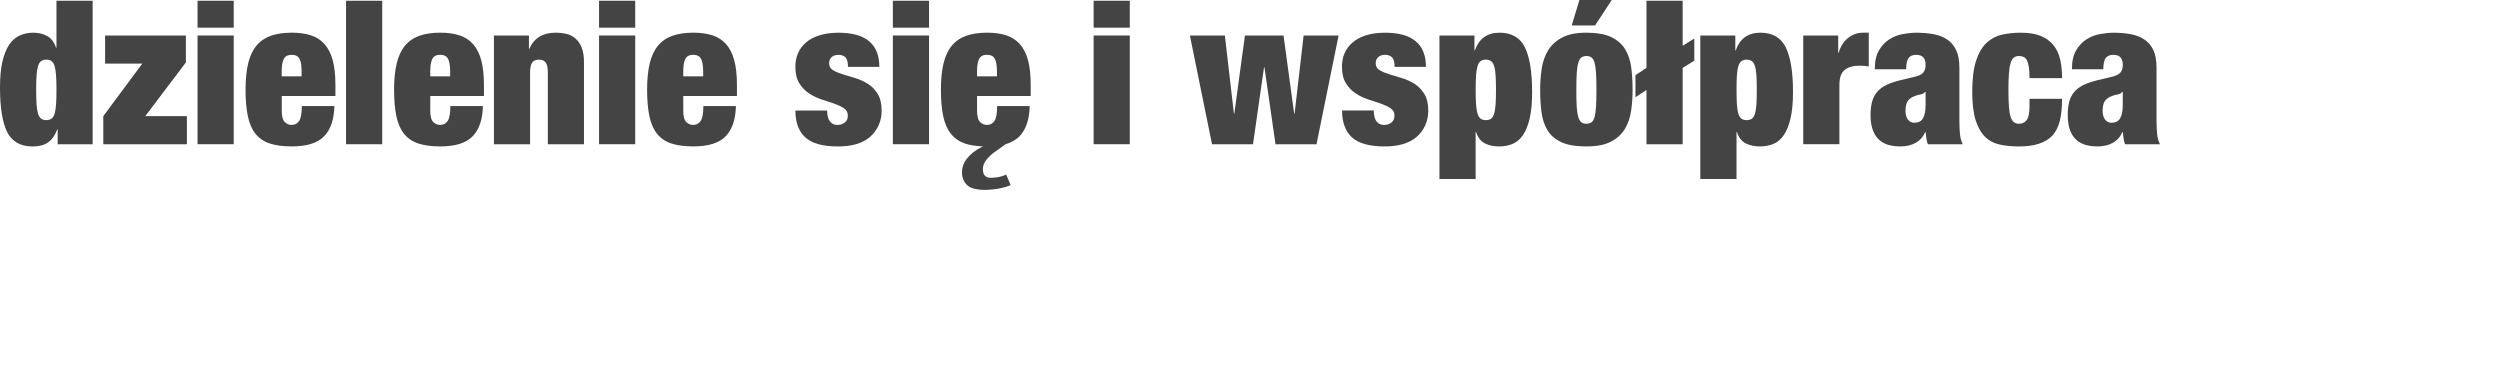 <?xml version="1.0" encoding="utf-8"?>
<!-- Generator: Adobe Illustrator 15.0.0, SVG Export Plug-In . SVG Version: 6.00 Build 0)  -->
<!DOCTYPE svg PUBLIC "-//W3C//DTD SVG 1.1//EN" "http://www.w3.org/Graphics/SVG/1.1/DTD/svg11.dtd">
<svg version="1.1" id="Layer_1" xmlns="http://www.w3.org/2000/svg" xmlns:xlink="http://www.w3.org/1999/xlink" x="0px" y="0px"
	 width="143.01px" height="22.098px" viewBox="0 0 143.01 22.098" enable-background="new 0 0 143.01 22.098" xml:space="preserve">
<g enable-background="new    ">
	<path fill="#444444" d="M5.299,0.043v8.208h-2v-0.85H3.276c-0.13,0.345-0.307,0.594-0.529,0.747
		c-0.222,0.154-0.518,0.23-0.885,0.23c-0.69,0-1.172-0.273-1.449-0.817C0.138,7.018,0,6.166,0,5.009c0-0.59,0.045-1.084,0.138-1.483
		c0.092-0.397,0.22-0.72,0.384-0.965c0.165-0.244,0.367-0.422,0.604-0.529C1.364,1.924,1.625,1.87,1.908,1.87
		c0.292,0,0.555,0.063,0.789,0.189C2.93,2.188,3.1,2.409,3.207,2.732H3.23V0.043H5.299z M2.092,5.975
		c0.016,0.223,0.045,0.4,0.087,0.535C2.22,6.643,2.28,6.738,2.356,6.791s0.176,0.08,0.299,0.08c0.115,0,0.21-0.026,0.287-0.08
		C3.02,6.738,3.078,6.643,3.122,6.51c0.041-0.135,0.07-0.313,0.085-0.535C3.223,5.752,3.23,5.477,3.23,5.149
		c0-0.339-0.007-0.617-0.023-0.84C3.192,4.087,3.162,3.907,3.122,3.773C3.079,3.639,3.02,3.546,2.942,3.492
		C2.866,3.439,2.771,3.411,2.655,3.411c-0.123,0-0.222,0.027-0.299,0.081s-0.135,0.146-0.177,0.28
		C2.137,3.907,2.107,4.086,2.092,4.308C2.077,4.53,2.069,4.81,2.069,5.148C2.069,5.477,2.077,5.752,2.092,5.975z"/>
	<path fill="#444444" d="M10.633,2.031v1.541L8.312,6.642h2.379v1.609H5.909V6.642l2.23-3.003H6.012V2.031H10.633z"/>
	<path fill="#444444" d="M13.37,0.043v1.54H11.3v-1.54H13.37z M13.37,2.031v6.219H11.3V2.031H13.37z"/>
	<path fill="#444444" d="M16.116,6.306c0,0.34,0.058,0.563,0.173,0.674c0.115,0.111,0.245,0.166,0.39,0.166
		c0.184,0,0.328-0.075,0.431-0.224c0.103-0.149,0.155-0.435,0.155-0.856h1.862c-0.015,0.766-0.212,1.344-0.586,1.729
		c-0.375,0.388-0.993,0.58-1.851,0.58c-0.499,0-0.917-0.055-1.253-0.166c-0.337-0.109-0.609-0.293-0.816-0.551
		c-0.208-0.256-0.354-0.592-0.442-1.006c-0.088-0.414-0.133-0.916-0.133-1.506c0-0.6,0.05-1.104,0.149-1.518
		c0.1-0.414,0.257-0.751,0.472-1.012s0.488-0.45,0.823-0.569c0.333-0.118,0.733-0.178,1.201-0.178c0.414,0,0.775,0.05,1.087,0.149
		c0.31,0.1,0.571,0.266,0.782,0.5c0.21,0.234,0.368,0.54,0.471,0.921c0.104,0.379,0.156,0.854,0.156,1.418V5.49h-3.07v0.816H16.116z
		 M17.134,3.365c-0.081-0.153-0.232-0.229-0.454-0.229c-0.214,0-0.362,0.076-0.443,0.229c-0.081,0.154-0.122,0.397-0.122,0.726
		v0.275h1.138V4.09C17.254,3.76,17.215,3.519,17.134,3.365z"/>
	<path fill="#444444" d="M21.865,0.043v8.208h-2.069V0.043H21.865z"/>
	<path fill="#444444" d="M24.612,6.306c0,0.34,0.057,0.563,0.172,0.674c0.115,0.111,0.245,0.166,0.391,0.166
		c0.184,0,0.327-0.075,0.431-0.224c0.104-0.149,0.156-0.435,0.156-0.856h1.862c-0.016,0.766-0.212,1.344-0.586,1.729
		c-0.375,0.388-0.993,0.58-1.852,0.58c-0.498,0-0.916-0.055-1.253-0.166c-0.337-0.109-0.609-0.293-0.816-0.551
		c-0.207-0.256-0.354-0.592-0.441-1.006c-0.089-0.414-0.133-0.916-0.133-1.506c0-0.6,0.05-1.104,0.149-1.518
		c0.1-0.414,0.257-0.751,0.472-1.012c0.214-0.261,0.488-0.45,0.822-0.569c0.334-0.118,0.734-0.178,1.201-0.178
		c0.414,0,0.775,0.05,1.087,0.149c0.311,0.1,0.571,0.266,0.781,0.5c0.211,0.234,0.368,0.54,0.472,0.921
		c0.104,0.379,0.156,0.854,0.156,1.418V5.49h-3.069L24.612,6.306L24.612,6.306z M25.63,3.365c-0.081-0.153-0.233-0.229-0.454-0.229
		c-0.215,0-0.363,0.076-0.443,0.229c-0.081,0.154-0.121,0.397-0.121,0.726v0.275h1.138V4.09C25.75,3.76,25.71,3.519,25.63,3.365z"/>
	<path fill="#444444" d="M30.257,2.031V2.79h0.023c0.268-0.611,0.77-0.92,1.505-0.92c0.23,0,0.443,0.026,0.639,0.076
		c0.195,0.049,0.367,0.139,0.511,0.271c0.146,0.13,0.261,0.301,0.345,0.516c0.084,0.215,0.126,0.492,0.126,0.828v4.69h-2.069V4.147
		c0-0.261-0.038-0.45-0.115-0.563s-0.208-0.172-0.393-0.172s-0.314,0.058-0.39,0.172c-0.077,0.114-0.116,0.303-0.116,0.563v4.104
		h-2.069V2.031H30.257z"/>
	<path fill="#444444" d="M36.337,0.043v1.54h-2.069v-1.54H36.337z M36.337,2.031v6.219h-2.069V2.031H36.337z"/>
	<path fill="#444444" d="M39.084,6.306c0,0.34,0.058,0.563,0.173,0.674c0.115,0.111,0.245,0.166,0.391,0.166
		c0.184,0,0.327-0.075,0.431-0.224c0.104-0.149,0.156-0.435,0.156-0.856h1.862c-0.016,0.766-0.212,1.344-0.586,1.729
		c-0.376,0.388-0.993,0.58-1.851,0.58c-0.498,0-0.916-0.055-1.253-0.166c-0.337-0.109-0.609-0.293-0.816-0.551
		c-0.207-0.256-0.354-0.592-0.441-1.006c-0.089-0.414-0.133-0.916-0.133-1.506c0-0.6,0.049-1.104,0.149-1.518
		c0.1-0.414,0.257-0.751,0.472-1.012c0.214-0.261,0.487-0.45,0.822-0.569c0.333-0.118,0.733-0.178,1.201-0.178
		c0.414,0,0.775,0.05,1.087,0.149c0.311,0.1,0.57,0.266,0.781,0.5S41.896,3.058,42,3.439c0.104,0.379,0.156,0.854,0.156,1.418V5.49
		h-3.07v0.816H39.084z M40.103,3.365c-0.08-0.153-0.232-0.229-0.453-0.229c-0.215,0-0.363,0.076-0.443,0.229
		c-0.081,0.154-0.122,0.397-0.122,0.726v0.275h1.139V4.09C40.223,3.76,40.184,3.519,40.103,3.365z"/>
	<path fill="#444444" d="M47.351,6.664c0.023,0.107,0.061,0.196,0.115,0.265c0.1,0.146,0.246,0.218,0.438,0.218
		c0.161,0,0.3-0.046,0.418-0.136C48.44,6.919,48.5,6.789,48.5,6.618c0-0.184-0.075-0.326-0.223-0.426
		c-0.15-0.097-0.336-0.186-0.558-0.265C47.496,5.852,47.256,5.773,47,5.689c-0.257-0.085-0.497-0.199-0.719-0.347
		c-0.223-0.144-0.409-0.339-0.558-0.58c-0.15-0.24-0.225-0.558-0.225-0.946c0-0.278,0.05-0.532,0.149-0.767
		c0.1-0.234,0.25-0.438,0.454-0.613c0.203-0.179,0.459-0.314,0.771-0.414c0.311-0.1,0.675-0.15,1.097-0.15
		c1.556,0,2.334,0.651,2.334,1.955h-1.794c0-0.269-0.048-0.451-0.144-0.546c-0.096-0.097-0.232-0.144-0.407-0.144
		c-0.153,0-0.28,0.042-0.38,0.126c-0.099,0.085-0.149,0.203-0.149,0.356c0,0.176,0.076,0.309,0.223,0.396
		c0.15,0.089,0.336,0.169,0.559,0.237c0.223,0.068,0.461,0.143,0.719,0.218c0.258,0.076,0.498,0.188,0.719,0.328
		c0.223,0.142,0.409,0.333,0.558,0.574c0.15,0.24,0.226,0.563,0.226,0.961c0,0.307-0.058,0.586-0.173,0.839
		c-0.115,0.251-0.277,0.472-0.488,0.656c-0.211,0.184-0.472,0.32-0.782,0.414c-0.311,0.092-0.66,0.135-1.051,0.135
		c-0.866,0-1.489-0.172-1.868-0.514C45.69,7.516,45.5,7.005,45.5,6.323h1.817C47.316,6.443,47.328,6.557,47.351,6.664z"/>
	<path fill="#444444" d="M53.145,0.043v1.54h-2.07v-1.54H53.145z M53.145,2.031v6.219h-2.07V2.031H53.145z"/>
	<path fill="#444444" d="M56.341,10.861c-0.499,0-0.841-0.094-1.029-0.281c-0.188-0.188-0.282-0.428-0.282-0.721
		c0-0.289,0.099-0.559,0.299-0.809c0.199-0.25,0.475-0.463,0.828-0.639l0.081-0.035c-0.399-0.016-0.74-0.068-1.024-0.16
		c-0.336-0.115-0.608-0.301-0.815-0.558c-0.207-0.256-0.354-0.592-0.442-1.006c-0.088-0.414-0.133-0.915-0.133-1.505
		c0-0.601,0.05-1.104,0.15-1.519c0.1-0.414,0.256-0.751,0.471-1.012s0.488-0.45,0.822-0.568C55.6,1.929,56,1.869,56.467,1.869
		c0.414,0,0.775,0.05,1.086,0.149c0.311,0.1,0.571,0.266,0.782,0.5c0.21,0.235,0.368,0.541,0.471,0.921
		c0.103,0.379,0.154,0.854,0.154,1.42v0.632h-3.069v0.817c0,0.338,0.058,0.562,0.172,0.672c0.115,0.111,0.246,0.166,0.391,0.166
		c0.184,0,0.327-0.074,0.43-0.223c0.104-0.15,0.156-0.436,0.156-0.857h1.862c-0.015,0.766-0.212,1.345-0.586,1.736
		c-0.199,0.198-0.463,0.346-0.793,0.448L56.8,8.768c-0.161,0.131-0.297,0.27-0.409,0.42c-0.111,0.148-0.166,0.311-0.166,0.488
		c0,0.176,0.039,0.301,0.12,0.379c0.081,0.076,0.187,0.115,0.317,0.115c0.345,0,0.644-0.061,0.896-0.184l0.253,0.598
		c-0.092,0.047-0.199,0.086-0.322,0.121c-0.123,0.033-0.25,0.063-0.384,0.086c-0.134,0.023-0.266,0.039-0.397,0.051
		C56.577,10.855,56.456,10.861,56.341,10.861z M57.03,4.365V4.09c0-0.33-0.04-0.571-0.12-0.726
		c-0.081-0.153-0.233-0.229-0.454-0.229c-0.214,0-0.362,0.076-0.443,0.229c-0.081,0.154-0.122,0.397-0.122,0.726v0.275H57.03z"/>
	<path fill="#444444" d="M64.629,0.043v1.54H62.56v-1.54H64.629z M64.629,2.031v6.219H62.56V2.031H64.629z"/>
	<path fill="#444444" d="M70.067,2.031l0.518,4.472h0.022l0.609-4.472h2.207l0.609,4.472h0.023l0.518-4.472h2L75.31,8.251h-2.346
		l-0.633-4.403h-0.023l-0.631,4.403h-2.345l-1.265-6.219H70.067z"/>
	<path fill="#444444" d="M78.62,6.664c0.023,0.107,0.061,0.196,0.115,0.265c0.1,0.146,0.244,0.218,0.436,0.218
		c0.162,0,0.301-0.046,0.42-0.136c0.119-0.092,0.178-0.222,0.178-0.393c0-0.184-0.074-0.326-0.223-0.426
		c-0.15-0.097-0.336-0.186-0.559-0.265c-0.221-0.076-0.463-0.155-0.719-0.239c-0.258-0.085-0.496-0.199-0.719-0.347
		c-0.223-0.144-0.41-0.339-0.559-0.58c-0.15-0.24-0.225-0.558-0.225-0.946c0-0.278,0.049-0.532,0.148-0.767
		c0.102-0.234,0.25-0.438,0.455-0.613c0.203-0.179,0.459-0.314,0.77-0.414s0.676-0.15,1.098-0.15c1.555,0,2.334,0.651,2.334,1.955
		h-1.793c0-0.269-0.049-0.451-0.146-0.546c-0.094-0.097-0.232-0.144-0.406-0.144c-0.154,0-0.279,0.042-0.379,0.126
		c-0.1,0.085-0.15,0.203-0.15,0.356c0,0.176,0.076,0.309,0.223,0.396c0.15,0.089,0.338,0.169,0.559,0.237
		c0.223,0.068,0.463,0.143,0.719,0.218c0.26,0.076,0.498,0.188,0.721,0.328c0.223,0.142,0.408,0.333,0.557,0.574
		c0.15,0.24,0.227,0.563,0.227,0.961c0,0.307-0.059,0.586-0.174,0.839c-0.115,0.251-0.277,0.472-0.486,0.656
		c-0.211,0.184-0.473,0.32-0.783,0.414c-0.311,0.092-0.66,0.135-1.051,0.135c-0.865,0-1.49-0.172-1.867-0.514
		c-0.379-0.348-0.57-0.859-0.57-1.542h1.816C78.585,6.443,78.597,6.557,78.62,6.664z"/>
	<path fill="#444444" d="M84.345,2.031v0.851h0.023c0.236-0.674,0.709-1.012,1.414-1.012c0.689,0,1.172,0.279,1.449,0.84
		c0.275,0.559,0.412,1.412,0.412,2.563c0,0.598-0.045,1.097-0.137,1.494c-0.092,0.399-0.221,0.719-0.387,0.961
		c-0.164,0.241-0.363,0.409-0.598,0.506s-0.496,0.143-0.789,0.143c-0.291,0-0.553-0.059-0.785-0.172
		c-0.234-0.115-0.404-0.334-0.512-0.656h-0.023v2.689h-2.07V2.031H84.345z M84.437,5.975c0.016,0.223,0.045,0.4,0.088,0.535
		c0.041,0.133,0.1,0.229,0.178,0.283c0.076,0.053,0.172,0.079,0.287,0.079c0.121,0,0.223-0.026,0.299-0.079
		c0.076-0.054,0.135-0.148,0.178-0.283c0.043-0.134,0.072-0.313,0.086-0.535c0.016-0.223,0.023-0.502,0.023-0.84
		c0-0.337-0.008-0.613-0.023-0.832s-0.043-0.396-0.086-0.529c-0.041-0.133-0.102-0.227-0.178-0.28s-0.178-0.082-0.299-0.082
		c-0.115,0-0.211,0.027-0.287,0.081c-0.078,0.054-0.137,0.146-0.178,0.28c-0.043,0.134-0.072,0.311-0.088,0.529
		c-0.016,0.218-0.023,0.496-0.023,0.832C84.413,5.473,84.421,5.752,84.437,5.975z"/>
	<path fill="#444444" d="M93.306,6.342c-0.057,0.393-0.18,0.739-0.361,1.041c-0.186,0.302-0.451,0.545-0.801,0.723
		c-0.348,0.182-0.813,0.27-1.395,0.27c-0.605,0-1.086-0.08-1.438-0.246c-0.354-0.164-0.617-0.395-0.793-0.689
		c-0.178-0.295-0.291-0.641-0.34-1.036c-0.051-0.396-0.074-0.818-0.074-1.271c0-0.404,0.027-0.805,0.086-1.195
		c0.057-0.391,0.178-0.739,0.361-1.047c0.184-0.304,0.449-0.552,0.799-0.74c0.348-0.188,0.814-0.282,1.396-0.282
		c0.605,0,1.084,0.086,1.436,0.258c0.354,0.174,0.619,0.409,0.795,0.708s0.289,0.646,0.338,1.04
		c0.051,0.396,0.076,0.818,0.076,1.271C93.392,5.553,93.364,5.952,93.306,6.342z M92.345-0.221l-1.102,1.678h-1.334l0.506-1.677
		L92.345-0.221L92.345-0.221z M90.194,6.107c0.016,0.248,0.047,0.446,0.092,0.593c0.047,0.146,0.105,0.244,0.178,0.297
		c0.074,0.055,0.168,0.081,0.283,0.081s0.213-0.026,0.289-0.08c0.076-0.053,0.135-0.151,0.178-0.297
		c0.041-0.147,0.07-0.344,0.086-0.594c0.016-0.248,0.023-0.568,0.023-0.959c0-0.394-0.008-0.715-0.023-0.966
		c-0.016-0.253-0.045-0.453-0.086-0.6c-0.043-0.144-0.104-0.243-0.178-0.297c-0.076-0.054-0.174-0.081-0.287-0.081
		c-0.115,0-0.211,0.027-0.283,0.081s-0.133,0.153-0.178,0.297c-0.045,0.146-0.076,0.347-0.092,0.6
		c-0.016,0.251-0.023,0.572-0.023,0.966C90.173,5.538,90.179,5.859,90.194,6.107z"/>
	<path fill="#444444" d="M93.554,5.561V4.297l0.631-0.414v-3.84h2.07v2.574l0.666-0.414v1.266l-0.666,0.414v4.368h-2.07V5.148
		L93.554,5.561z"/>
	<path fill="#444444" d="M99.267,2.031v0.851h0.023c0.238-0.674,0.709-1.012,1.414-1.012c0.689,0,1.172,0.279,1.449,0.84
		c0.275,0.559,0.414,1.412,0.414,2.563c0,0.598-0.049,1.097-0.139,1.494c-0.094,0.399-0.221,0.719-0.387,0.961
		c-0.164,0.241-0.363,0.409-0.598,0.506c-0.234,0.096-0.498,0.143-0.789,0.143c-0.289,0-0.553-0.059-0.785-0.172
		c-0.234-0.115-0.404-0.334-0.512-0.656h-0.021v2.689h-2.072V2.031H99.267z M99.358,5.975c0.016,0.223,0.043,0.4,0.086,0.535
		c0.041,0.133,0.102,0.229,0.178,0.283c0.078,0.053,0.174,0.079,0.287,0.079c0.125,0,0.223-0.026,0.301-0.079
		c0.076-0.054,0.135-0.148,0.176-0.283c0.043-0.134,0.074-0.313,0.088-0.535c0.016-0.223,0.021-0.502,0.021-0.84
		c0-0.337-0.006-0.613-0.021-0.832s-0.045-0.396-0.088-0.529c-0.041-0.133-0.1-0.227-0.176-0.28
		c-0.078-0.054-0.178-0.081-0.301-0.081c-0.113,0-0.209,0.027-0.287,0.081c-0.076,0.054-0.137,0.146-0.178,0.28
		c-0.043,0.134-0.07,0.31-0.086,0.528c-0.016,0.218-0.021,0.496-0.021,0.832C99.337,5.473,99.343,5.752,99.358,5.975z"/>
	<path fill="#444444" d="M105.153,2.031v0.989h0.023c0.115-0.376,0.297-0.662,0.553-0.857c0.25-0.195,0.531-0.293,0.836-0.293h0.336
		v1.932c-0.092-0.016-0.182-0.026-0.264-0.033c-0.086-0.009-0.172-0.012-0.256-0.012c-0.367,0-0.652,0.079-0.855,0.239
		c-0.203,0.161-0.305,0.45-0.305,0.861v3.393h-2.068V2.031H105.153z"/>
	<path fill="#444444" d="M110.198,7.919c-0.016-0.116-0.029-0.241-0.047-0.369h-0.023c-0.113,0.275-0.297,0.482-0.545,0.619
		c-0.248,0.139-0.535,0.207-0.857,0.207c-0.314,0-0.58-0.039-0.799-0.119c-0.217-0.08-0.395-0.201-0.533-0.363
		c-0.137-0.16-0.238-0.349-0.299-0.572c-0.063-0.225-0.092-0.468-0.092-0.735c0-0.294,0.029-0.546,0.086-0.762
		c0.059-0.214,0.15-0.398,0.283-0.558c0.131-0.155,0.305-0.292,0.529-0.401c0.221-0.111,0.496-0.203,0.824-0.282l0.818-0.195
		c0.223-0.053,0.381-0.133,0.471-0.236c0.092-0.102,0.137-0.25,0.137-0.441c0-0.384-0.176-0.575-0.527-0.575
		c-0.199,0-0.346,0.057-0.438,0.168c-0.092,0.11-0.141,0.33-0.148,0.659h-1.793c0-0.451,0.08-0.813,0.24-1.085
		s0.361-0.484,0.598-0.633c0.236-0.149,0.494-0.249,0.771-0.298c0.275-0.05,0.533-0.076,0.771-0.076
		c0.359,0,0.691,0.029,0.992,0.086c0.303,0.058,0.563,0.161,0.783,0.311c0.217,0.148,0.387,0.353,0.504,0.61
		c0.121,0.256,0.182,0.588,0.182,0.994v3.035c0,0.29,0.01,0.548,0.033,0.77c0.021,0.221,0.076,0.415,0.16,0.575h-2
		C110.241,8.143,110.214,8.032,110.198,7.919z M110.003,6.768c0.1-0.168,0.148-0.426,0.148-0.77V5.251h-0.023
		c-0.059,0.082-0.154,0.135-0.281,0.154c-0.127,0.019-0.264,0.063-0.42,0.133c-0.158,0.078-0.273,0.178-0.332,0.304
		c-0.063,0.128-0.092,0.292-0.092,0.5c0,0.209,0.045,0.372,0.137,0.494c0.09,0.125,0.215,0.187,0.367,0.187
		C109.739,7.021,109.903,6.936,110.003,6.768z"/>
	<path fill="#444444" d="M116.062,3.854c-0.023-0.157-0.059-0.285-0.104-0.385c-0.084-0.177-0.238-0.265-0.461-0.265
		c-0.115,0-0.211,0.028-0.291,0.086s-0.145,0.161-0.189,0.311c-0.049,0.148-0.08,0.348-0.098,0.598
		c-0.02,0.249-0.029,0.564-0.029,0.949c0,0.383,0.01,0.698,0.029,0.948c0.018,0.248,0.049,0.446,0.098,0.592
		c0.045,0.144,0.109,0.246,0.189,0.304c0.08,0.057,0.176,0.086,0.291,0.086c0.191,0,0.34-0.072,0.445-0.219
		c0.102-0.146,0.154-0.414,0.154-0.805V5.653h1.863c0,0.49-0.043,0.908-0.127,1.254c-0.086,0.344-0.229,0.629-0.428,0.851
		c-0.391,0.412-1.025,0.619-1.908,0.619c-0.398,0-0.762-0.033-1.09-0.104c-0.33-0.068-0.611-0.215-0.844-0.441
		c-0.236-0.227-0.418-0.545-0.547-0.955c-0.131-0.41-0.195-0.953-0.195-1.625c0-0.736,0.074-1.326,0.217-1.772
		c0.146-0.444,0.346-0.783,0.594-1.023c0.248-0.236,0.543-0.394,0.879-0.472c0.336-0.075,0.701-0.114,1.092-0.114
		c0.459,0,0.84,0.063,1.143,0.189c0.305,0.127,0.547,0.302,0.725,0.529c0.182,0.226,0.307,0.499,0.381,0.815
		c0.072,0.318,0.109,0.674,0.109,1.064h-1.863C116.097,4.216,116.083,4.011,116.062,3.854z"/>
	<path fill="#444444" d="M121.476,7.919c-0.016-0.116-0.031-0.241-0.045-0.369h-0.023c-0.115,0.275-0.297,0.482-0.547,0.619
		c-0.248,0.139-0.535,0.207-0.855,0.207c-0.314,0-0.582-0.039-0.801-0.119c-0.217-0.08-0.396-0.201-0.533-0.363
		c-0.137-0.16-0.236-0.349-0.297-0.572c-0.063-0.225-0.092-0.468-0.092-0.735c0-0.294,0.027-0.546,0.084-0.762
		c0.057-0.214,0.152-0.398,0.281-0.558c0.131-0.155,0.307-0.292,0.529-0.401s0.5-0.203,0.828-0.282l0.816-0.195
		c0.223-0.053,0.379-0.133,0.471-0.236c0.094-0.102,0.139-0.25,0.139-0.441c0-0.384-0.178-0.575-0.529-0.575
		c-0.199,0-0.344,0.057-0.438,0.168c-0.092,0.11-0.143,0.33-0.148,0.659h-1.795c0-0.451,0.082-0.813,0.242-1.085
		c0.162-0.271,0.359-0.484,0.6-0.633c0.236-0.149,0.494-0.249,0.77-0.298c0.275-0.05,0.531-0.076,0.77-0.076
		c0.361,0,0.691,0.029,0.994,0.086c0.303,0.058,0.564,0.161,0.781,0.311c0.221,0.148,0.387,0.353,0.508,0.61
		c0.117,0.256,0.176,0.588,0.176,0.994v3.035c0,0.29,0.014,0.548,0.035,0.77c0.021,0.221,0.078,0.415,0.162,0.575h-2
		C121.517,8.143,121.493,8.032,121.476,7.919z M121.28,6.768c0.1-0.168,0.15-0.426,0.15-0.77V5.251h-0.023
		c-0.063,0.082-0.154,0.135-0.283,0.154c-0.129,0.019-0.268,0.063-0.418,0.133c-0.162,0.078-0.273,0.178-0.336,0.304
		c-0.061,0.128-0.092,0.292-0.092,0.5c0,0.209,0.047,0.372,0.139,0.494c0.092,0.125,0.215,0.187,0.367,0.187
		C121.017,7.021,121.181,6.936,121.28,6.768z"/>
</g>
</svg>
